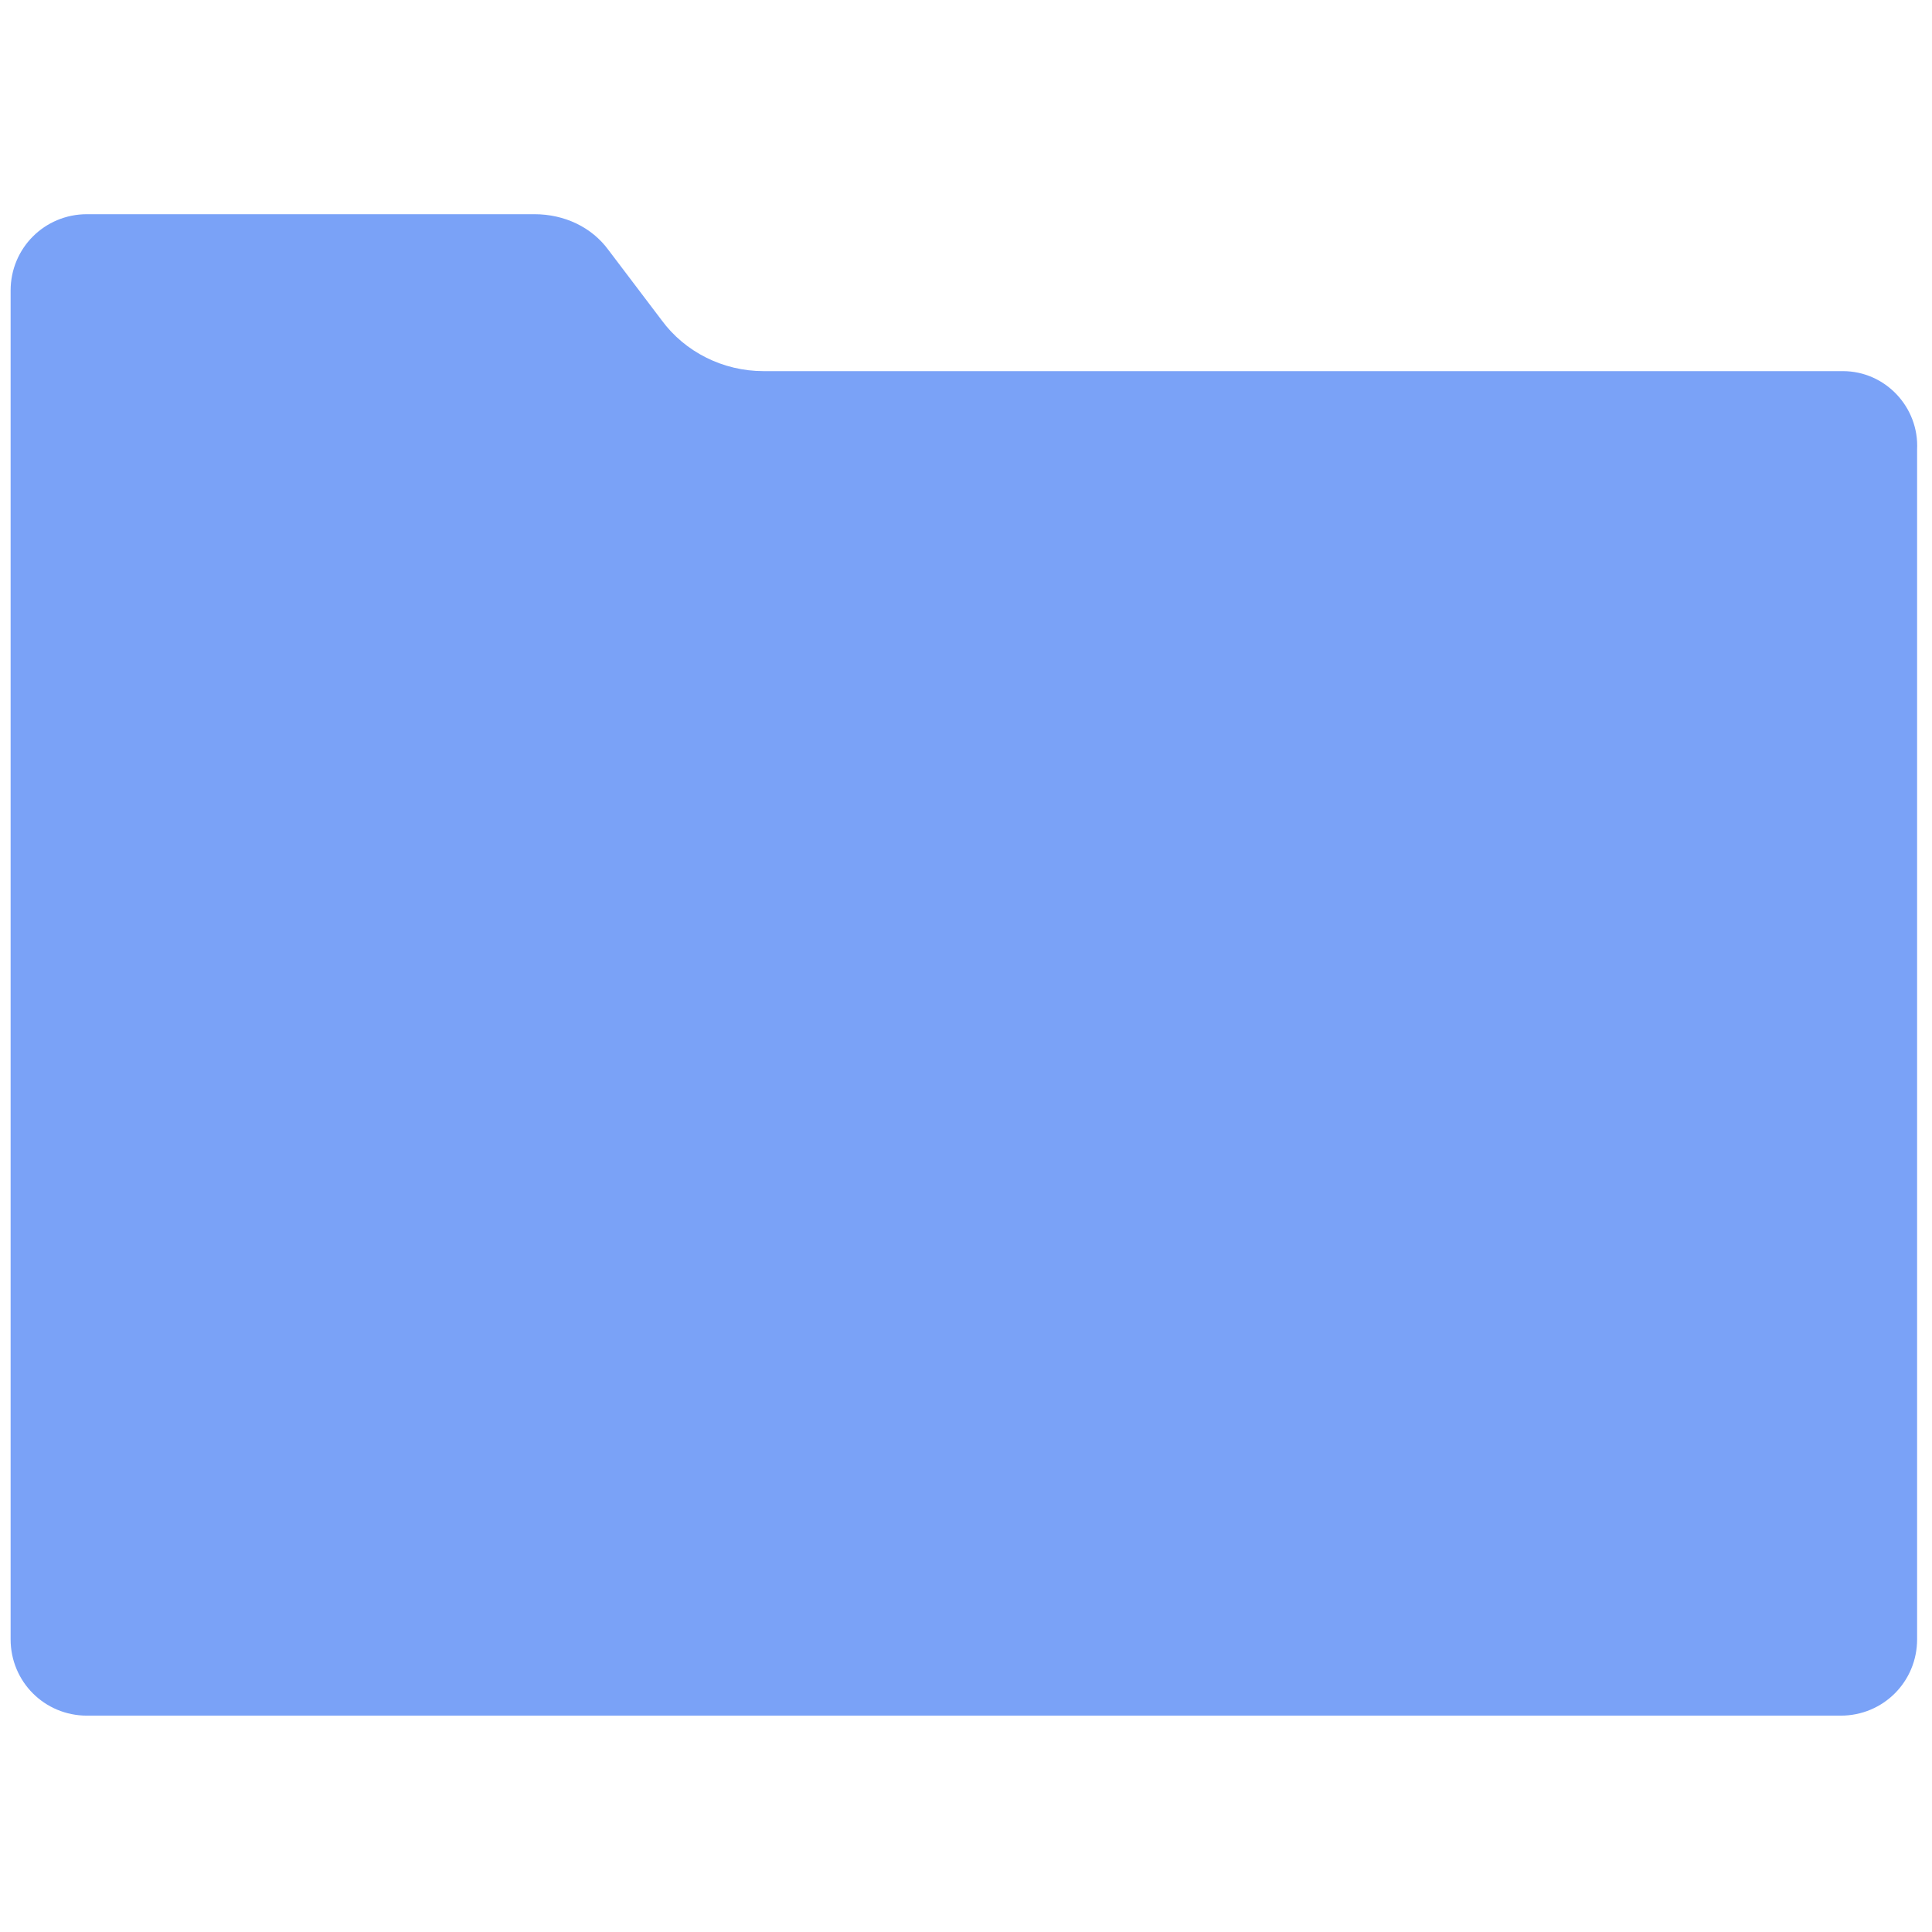 <?xml version="1.0" encoding="utf-8"?>
<!-- Generator: Adobe Illustrator 27.8.1, SVG Export Plug-In . SVG Version: 6.00 Build 0)  -->
<svg version="1.1" id="Capa_1" xmlns="http://www.w3.org/2000/svg" xmlns:xlink="http://www.w3.org/1999/xlink" x="0px" y="0px"
	 viewBox="0 0 256 256" style="enable-background:new 0 0 256 256;" xml:space="preserve">
<style type="text/css">
	.st0{fill:#7AA2F7;}
</style>
<g transform="translate(1.407 1.407) scale(2.81 2.81)">
	<path class="st0" d="M86.4,17H35.5c-1.9,0-3.7-0.9-4.8-2.4l-2.5-3.3c-0.8-1.1-2.1-1.7-3.5-1.7H3.6c-2,0-3.6,1.6-3.6,3.6v15.9v47.7
		c0,2,1.6,3.6,3.6,3.6h82.7c2,0,3.6-1.6,3.6-3.6V29.1v-8.4C90,18.7,88.4,17,86.4,17z"/>
</g>
</svg>
